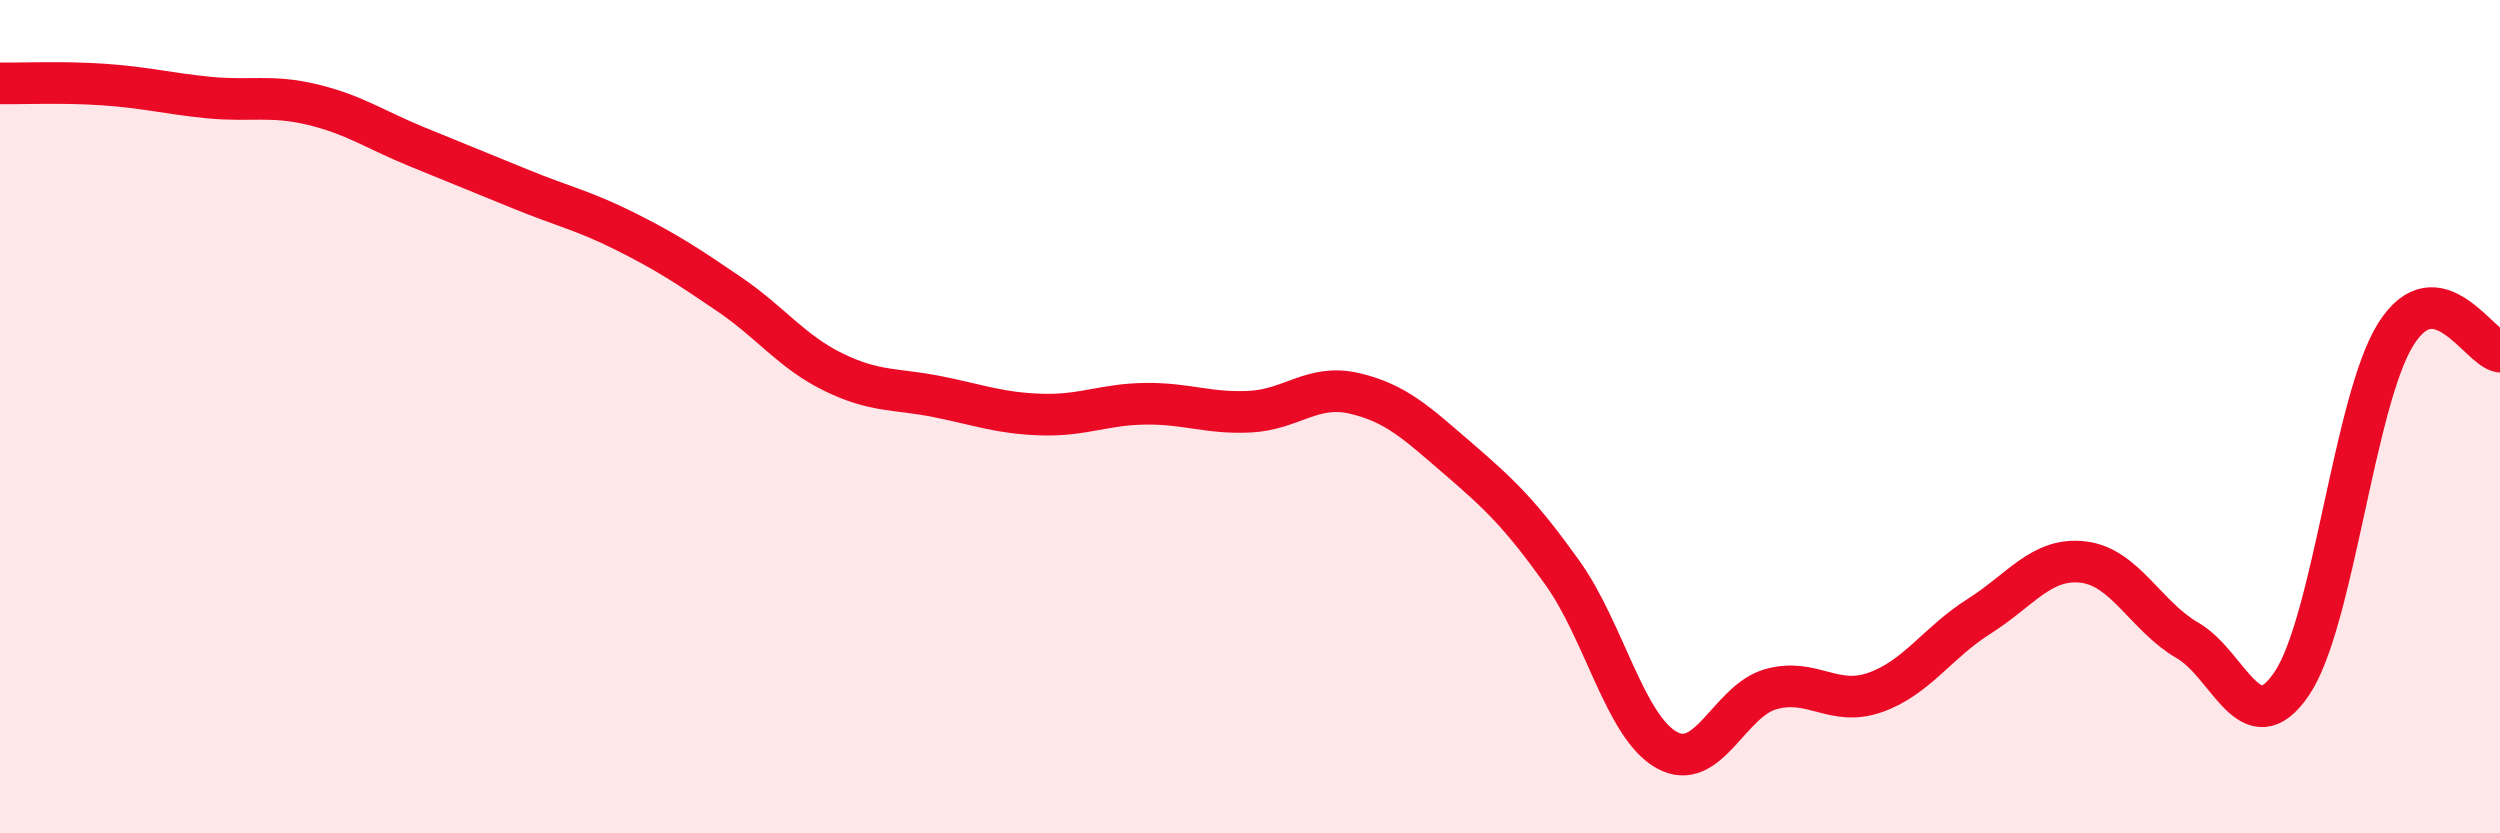 
    <svg width="60" height="20" viewBox="0 0 60 20" xmlns="http://www.w3.org/2000/svg">
      <path
        d="M 0,2 C 0.5,2.01 1.5,1.96 2.5,2.03 C 3.5,2.1 4,2.24 5,2.34 C 6,2.44 6.5,2.27 7.5,2.51 C 8.5,2.75 9,3.11 10,3.52 C 11,3.93 11.5,4.13 12.5,4.54 C 13.5,4.95 14,5.05 15,5.55 C 16,6.05 16.5,6.38 17.5,7.06 C 18.5,7.74 19,8.44 20,8.93 C 21,9.42 21.5,9.32 22.5,9.52 C 23.5,9.72 24,9.92 25,9.95 C 26,9.98 26.5,9.7 27.5,9.69 C 28.5,9.68 29,9.93 30,9.88 C 31,9.83 31.5,9.21 32.5,9.44 C 33.5,9.67 34,10.15 35,11.01 C 36,11.87 36.5,12.35 37.5,13.75 C 38.5,15.15 39,17.44 40,18 C 41,18.56 41.5,16.82 42.5,16.54 C 43.5,16.26 44,16.97 45,16.62 C 46,16.27 46.5,15.42 47.5,14.79 C 48.5,14.16 49,13.37 50,13.49 C 51,13.61 51.5,14.79 52.5,15.37 C 53.5,15.95 54,17.88 55,16.41 C 56,14.94 56.5,9.61 57.5,8.02 C 58.5,6.43 59.5,8.36 60,8.44L60 20L0 20Z"
        fill="#EB0A25"
        opacity="0.1"
        stroke-linecap="round"
        stroke-linejoin="round"
      />
      <path
        d="M 0,2 C 0.5,2.01 1.5,1.96 2.5,2.03 C 3.5,2.1 4,2.24 5,2.34 C 6,2.44 6.5,2.27 7.5,2.51 C 8.5,2.75 9,3.11 10,3.52 C 11,3.93 11.5,4.13 12.5,4.54 C 13.5,4.95 14,5.05 15,5.55 C 16,6.05 16.5,6.38 17.5,7.06 C 18.5,7.74 19,8.44 20,8.93 C 21,9.42 21.5,9.32 22.5,9.52 C 23.5,9.72 24,9.92 25,9.95 C 26,9.98 26.5,9.7 27.5,9.69 C 28.5,9.68 29,9.93 30,9.88 C 31,9.83 31.5,9.21 32.5,9.44 C 33.5,9.67 34,10.15 35,11.01 C 36,11.87 36.5,12.35 37.5,13.75 C 38.5,15.15 39,17.44 40,18 C 41,18.56 41.5,16.82 42.5,16.54 C 43.5,16.26 44,16.97 45,16.62 C 46,16.27 46.5,15.42 47.5,14.79 C 48.5,14.16 49,13.37 50,13.49 C 51,13.61 51.5,14.79 52.5,15.37 C 53.5,15.95 54,17.88 55,16.41 C 56,14.94 56.5,9.61 57.5,8.02 C 58.5,6.43 59.5,8.36 60,8.44"
        stroke="#EB0A25"
        stroke-width="1"
        fill="none"
        stroke-linecap="round"
        stroke-linejoin="round"
      />
    </svg>
  